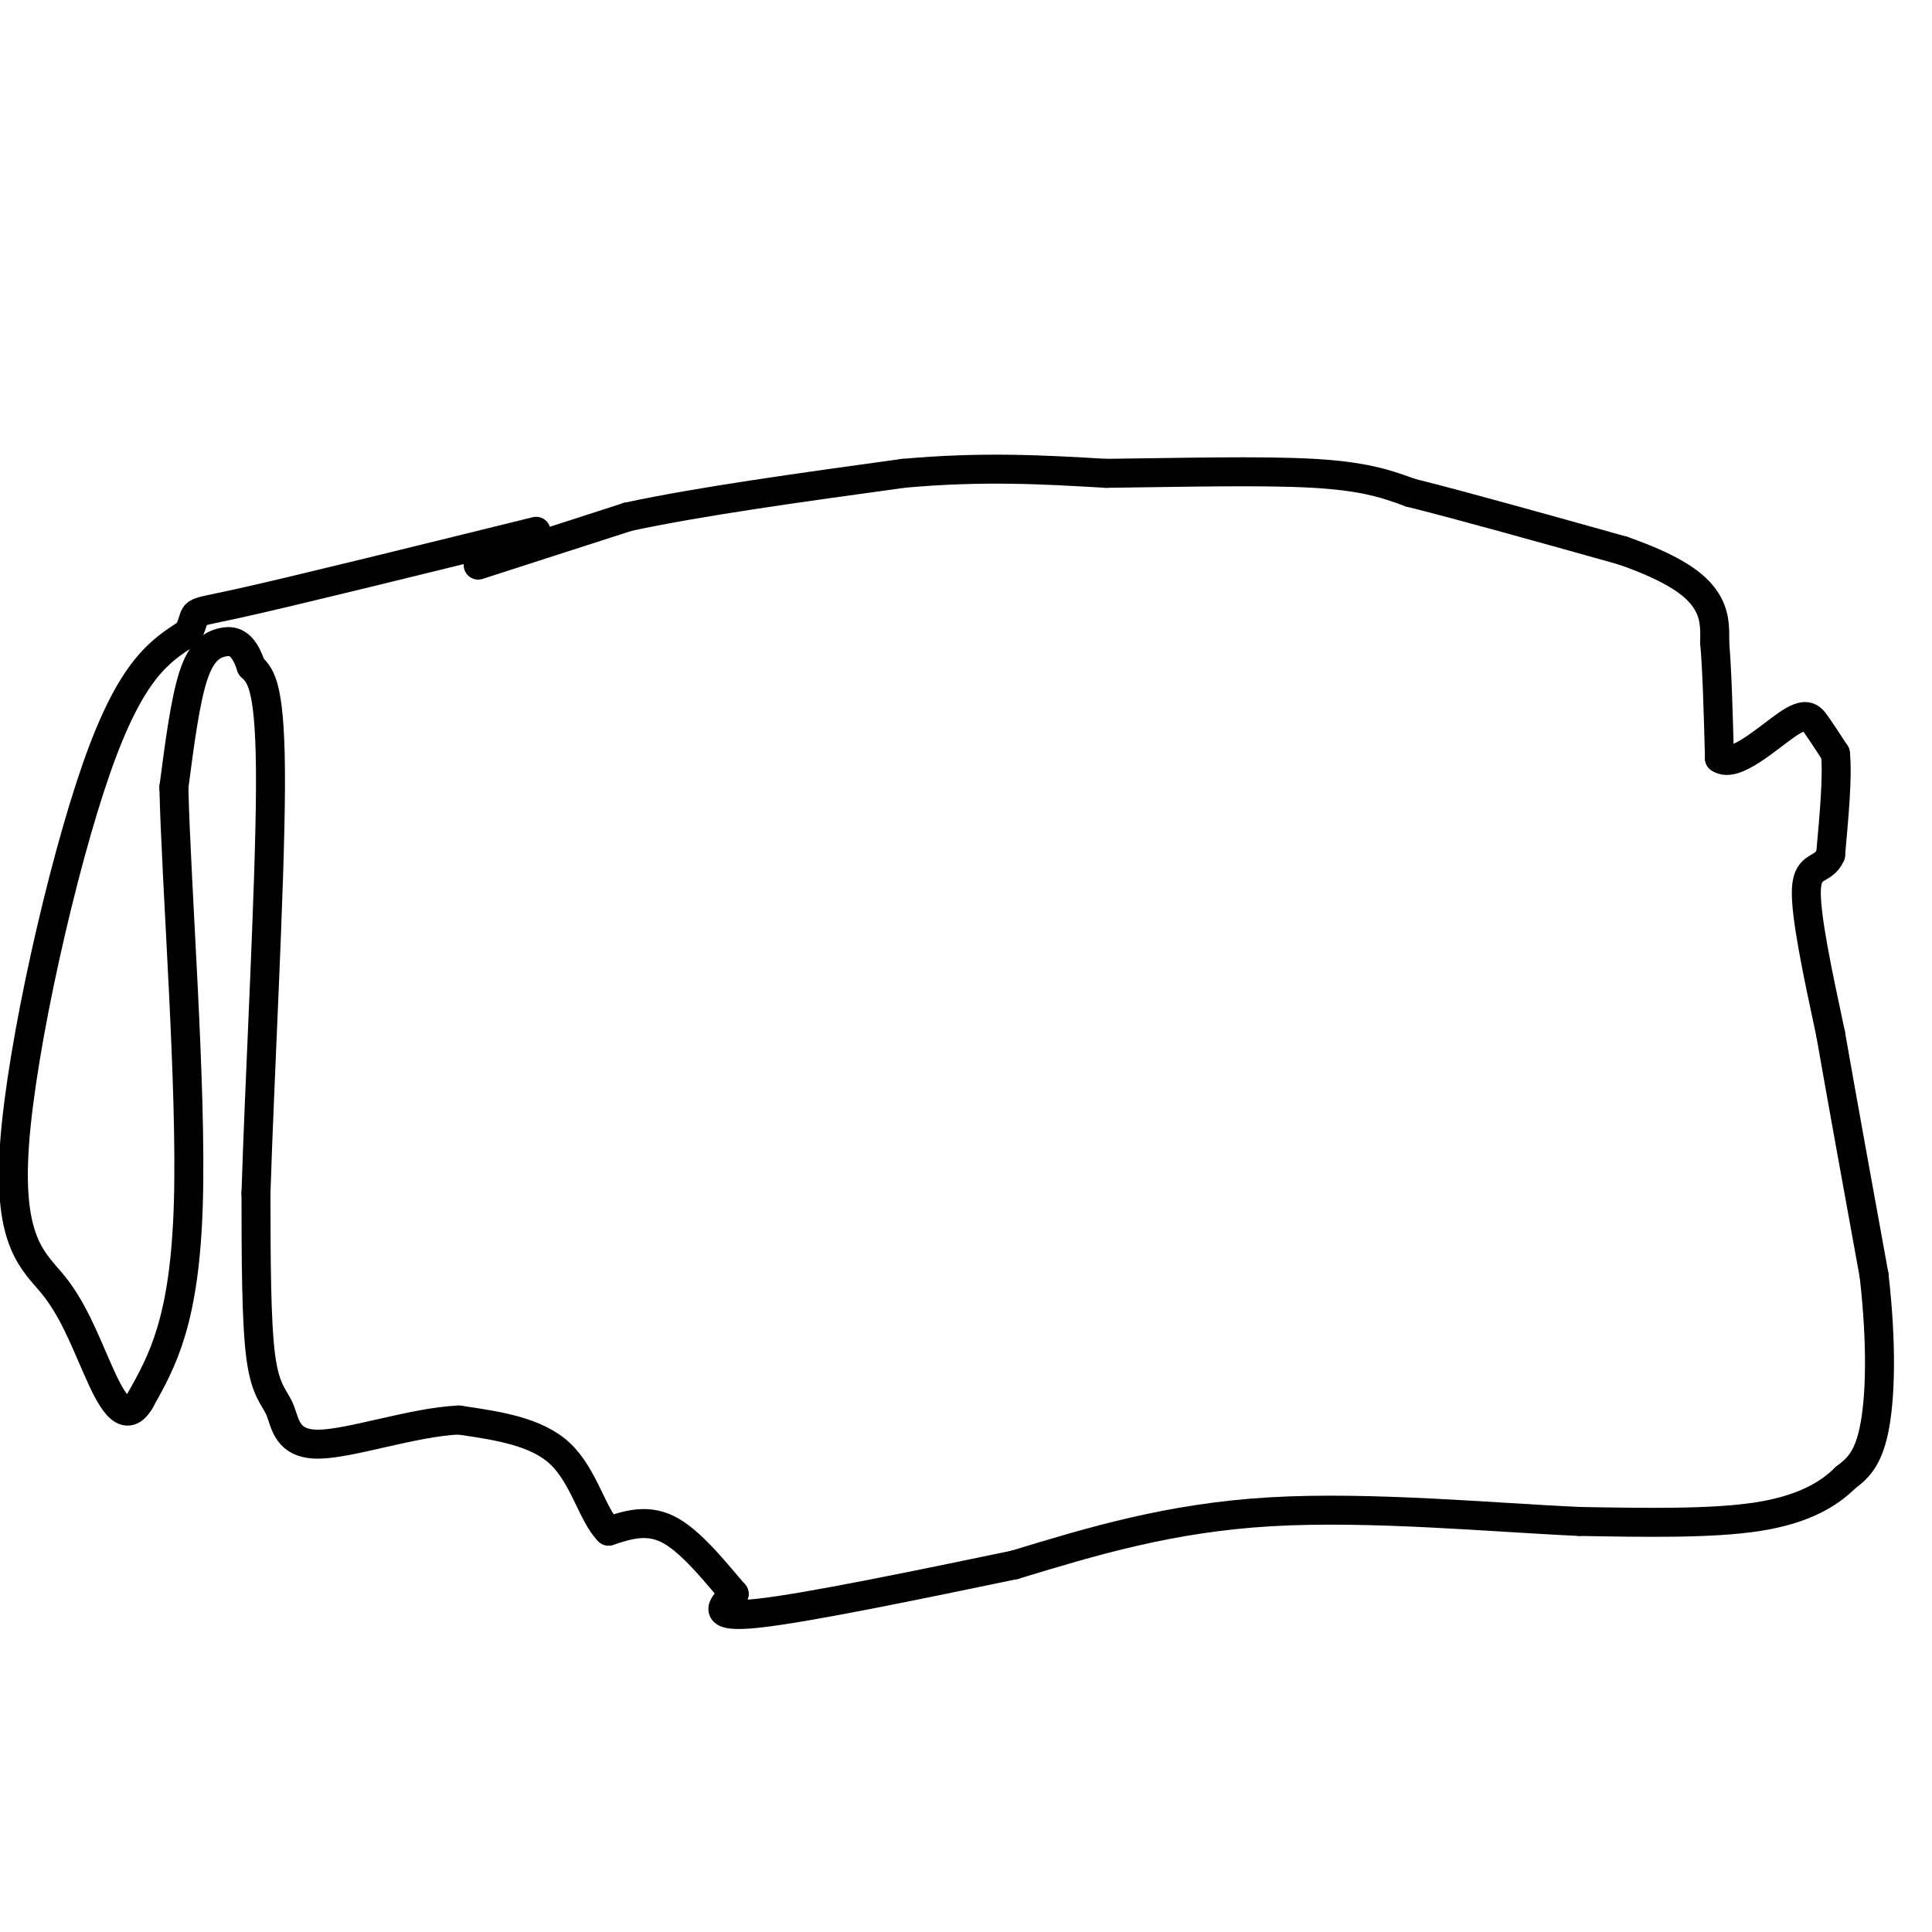 <svg viewBox='0 0 400 400' version='1.1' xmlns='http://www.w3.org/2000/svg' xmlns:xlink='http://www.w3.org/1999/xlink'><g fill='none' stroke='#000000' stroke-width='6' stroke-linecap='round' stroke-linejoin='round'><path d='M99,117c0.000,0.000 31.000,-10.000 31,-10'/><path d='M130,107c14.667,-3.167 35.833,-6.083 57,-9'/><path d='M187,98c16.500,-1.500 29.250,-0.750 42,0'/><path d='M229,98c15.200,-0.178 32.200,-0.622 43,0c10.800,0.622 15.400,2.311 20,4'/><path d='M292,102c10.667,2.667 27.333,7.333 44,12'/><path d='M336,114c10.533,3.689 14.867,6.911 17,10c2.133,3.089 2.067,6.044 2,9'/><path d='M355,133c0.500,5.500 0.750,14.750 1,24'/><path d='M356,157c3.012,2.202 10.042,-4.292 14,-7c3.958,-2.708 4.845,-1.631 6,0c1.155,1.631 2.577,3.815 4,6'/><path d='M380,156c0.500,4.500 -0.250,12.750 -1,21'/><path d='M379,177c-1.489,3.489 -4.711,1.711 -5,7c-0.289,5.289 2.356,17.644 5,30'/><path d='M379,214c2.333,13.333 5.667,31.667 9,50'/><path d='M388,264c1.667,14.444 1.333,25.556 0,32c-1.333,6.444 -3.667,8.222 -6,10'/><path d='M382,306c-3.289,3.289 -8.511,6.511 -18,8c-9.489,1.489 -23.244,1.244 -37,1'/><path d='M327,315c-17.622,-0.778 -43.178,-3.222 -64,-2c-20.822,1.222 -36.911,6.111 -53,11'/><path d='M210,324c-19.800,4.111 -42.800,8.889 -53,10c-10.200,1.111 -7.600,-1.444 -5,-4'/><path d='M152,330c-3.089,-3.511 -8.311,-10.289 -13,-13c-4.689,-2.711 -8.844,-1.356 -13,0'/><path d='M126,317c-3.311,-3.244 -5.089,-11.356 -10,-16c-4.911,-4.644 -12.956,-5.822 -21,-7'/><path d='M95,294c-9.392,0.407 -22.373,4.923 -29,5c-6.627,0.077 -6.900,-4.287 -8,-7c-1.100,-2.713 -3.029,-3.775 -4,-11c-0.971,-7.225 -0.986,-20.612 -1,-34'/><path d='M53,247c0.689,-22.844 2.911,-62.956 3,-84c0.089,-21.044 -1.956,-23.022 -4,-25'/><path d='M52,138c-1.667,-5.143 -3.833,-5.500 -6,-5c-2.167,0.500 -4.333,1.857 -6,7c-1.667,5.143 -2.833,14.071 -4,23'/><path d='M36,163c0.489,20.867 3.711,61.533 3,86c-0.711,24.467 -5.356,32.733 -10,41'/><path d='M29,290c-3.226,5.627 -6.290,-0.804 -9,-7c-2.710,-6.196 -5.067,-12.156 -9,-17c-3.933,-4.844 -9.444,-8.574 -8,-29c1.444,-20.426 9.841,-57.550 17,-78c7.159,-20.450 13.079,-24.225 19,-28'/><path d='M39,131c2.422,-5.022 -1.022,-3.578 10,-6c11.022,-2.422 36.511,-8.711 62,-15'/></g>
</svg>